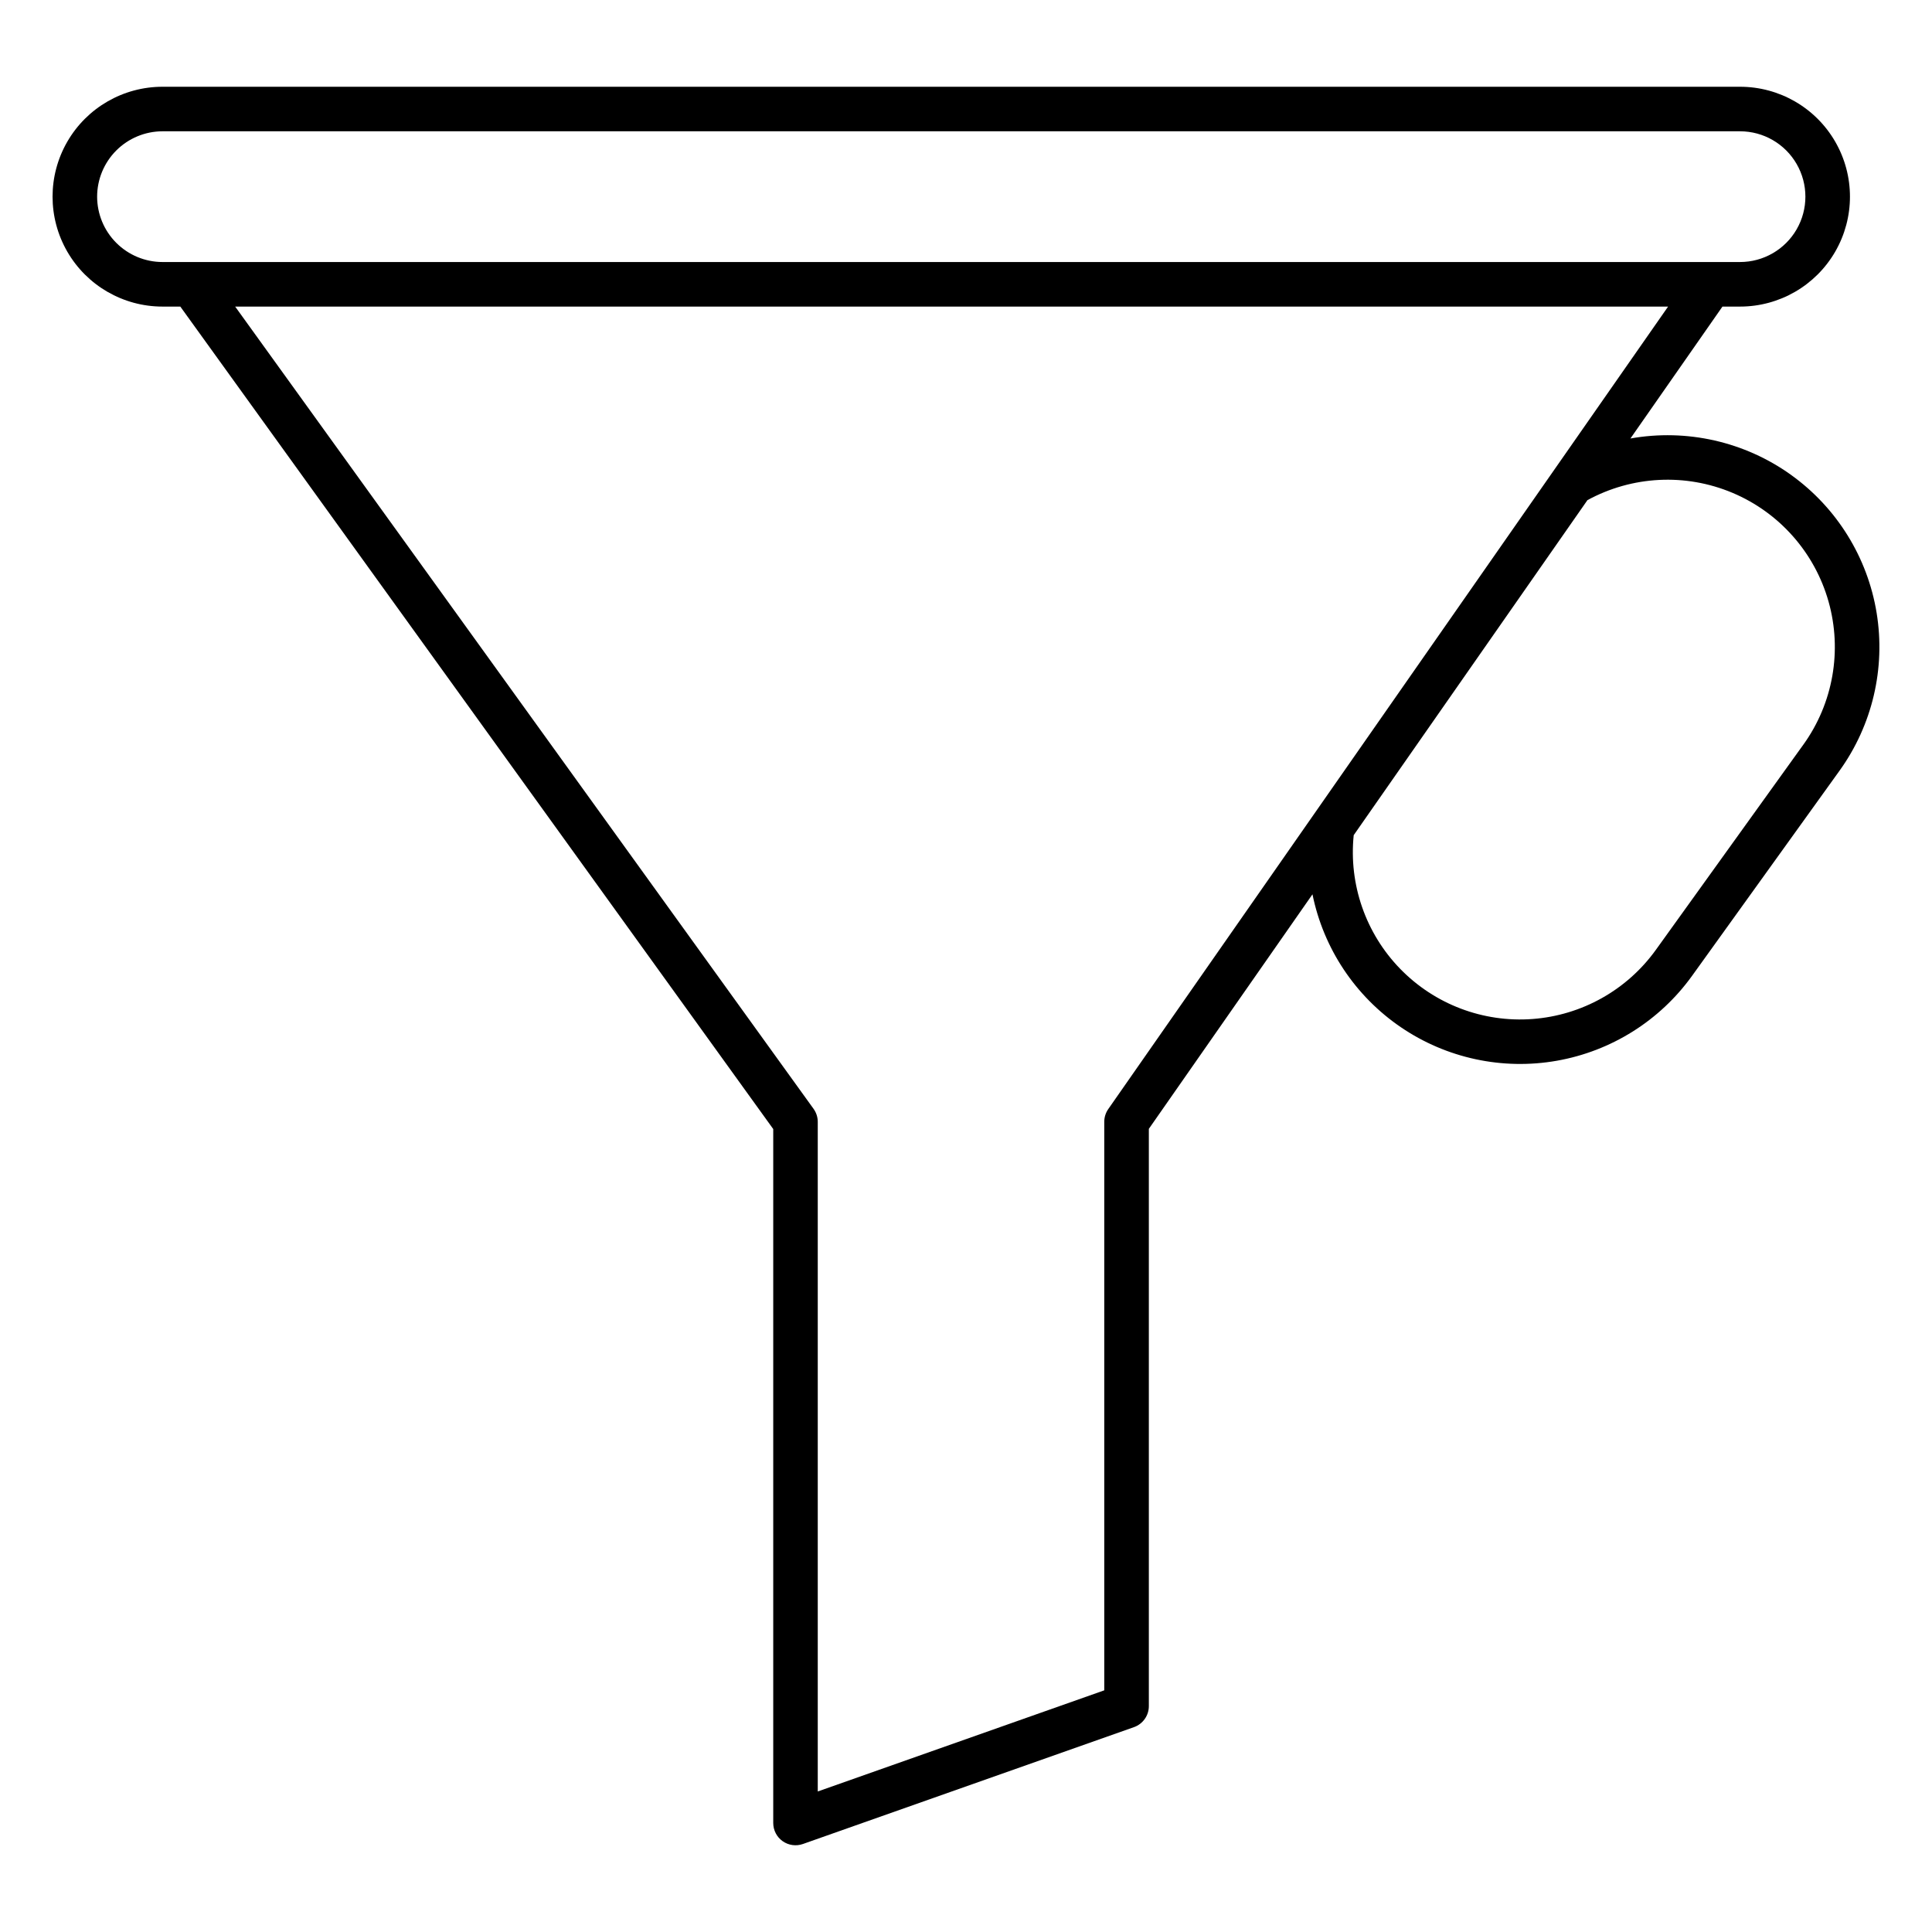 <?xml version="1.0" encoding="UTF-8"?>
<!-- Uploaded to: SVG Find, www.svgrepo.com, Generator: SVG Find Mixer Tools -->
<svg fill="#000000" width="800px" height="800px" version="1.1" viewBox="144 144 512 512" xmlns="http://www.w3.org/2000/svg">
 <path d="m618.69 269.88c-12.316-8.84-27.68-12.328-42.609-9.676l24.387-34.957h4.66c10.406 0 20.023-5.551 25.227-14.562 5.203-9.016 5.203-20.117 0-29.133-5.203-9.012-14.82-14.562-25.227-14.562h-418.07c-10.406 0-20.023 5.551-25.227 14.562-5.203 9.016-5.203 20.117 0 29.133 5.203 9.012 14.82 14.562 25.227 14.562h4.727l157.13 217.96v183.9c0 1.918 0.93 3.715 2.492 4.824 1.566 1.105 3.57 1.383 5.379 0.746l87.734-30.969c2.359-0.836 3.934-3.066 3.934-5.57v-152.98l43.363-62.156c2.918 14.344 11.324 26.98 23.422 35.219 12.098 8.238 26.938 11.426 41.352 8.883 14.414-2.543 27.266-10.613 35.816-22.492l39.094-54.379c8.691-12.09 12.223-27.137 9.82-41.828-2.402-14.691-10.543-27.828-22.633-36.52zm-448.95-73.762c0.004-4.59 1.832-8.992 5.078-12.242 3.246-3.246 7.648-5.074 12.238-5.082h418.07c6.188 0 11.906 3.305 15 8.664s3.094 11.961 0 17.32-8.812 8.66-15 8.66h-418.07c-4.59-0.004-8.992-1.832-12.238-5.078-3.246-3.246-5.074-7.648-5.078-12.242zm267.96 241.8c-0.691 0.992-1.059 2.172-1.059 3.379v150.66l-75.926 26.801v-177.46c0-1.238-0.391-2.445-1.117-3.453l-153.27-212.59h379.73zm184.21-96.586-39.086 54.383c-7.656 10.648-19.633 17.363-32.711 18.332-13.078 0.973-25.914-3.898-35.055-13.305-9.141-9.402-13.648-22.371-12.309-35.418l61.938-88.781c11.848-6.461 25.992-7.18 38.43-1.945 12.438 5.238 21.812 15.852 25.473 28.84s1.203 26.938-6.676 37.895z"/>
</svg>
